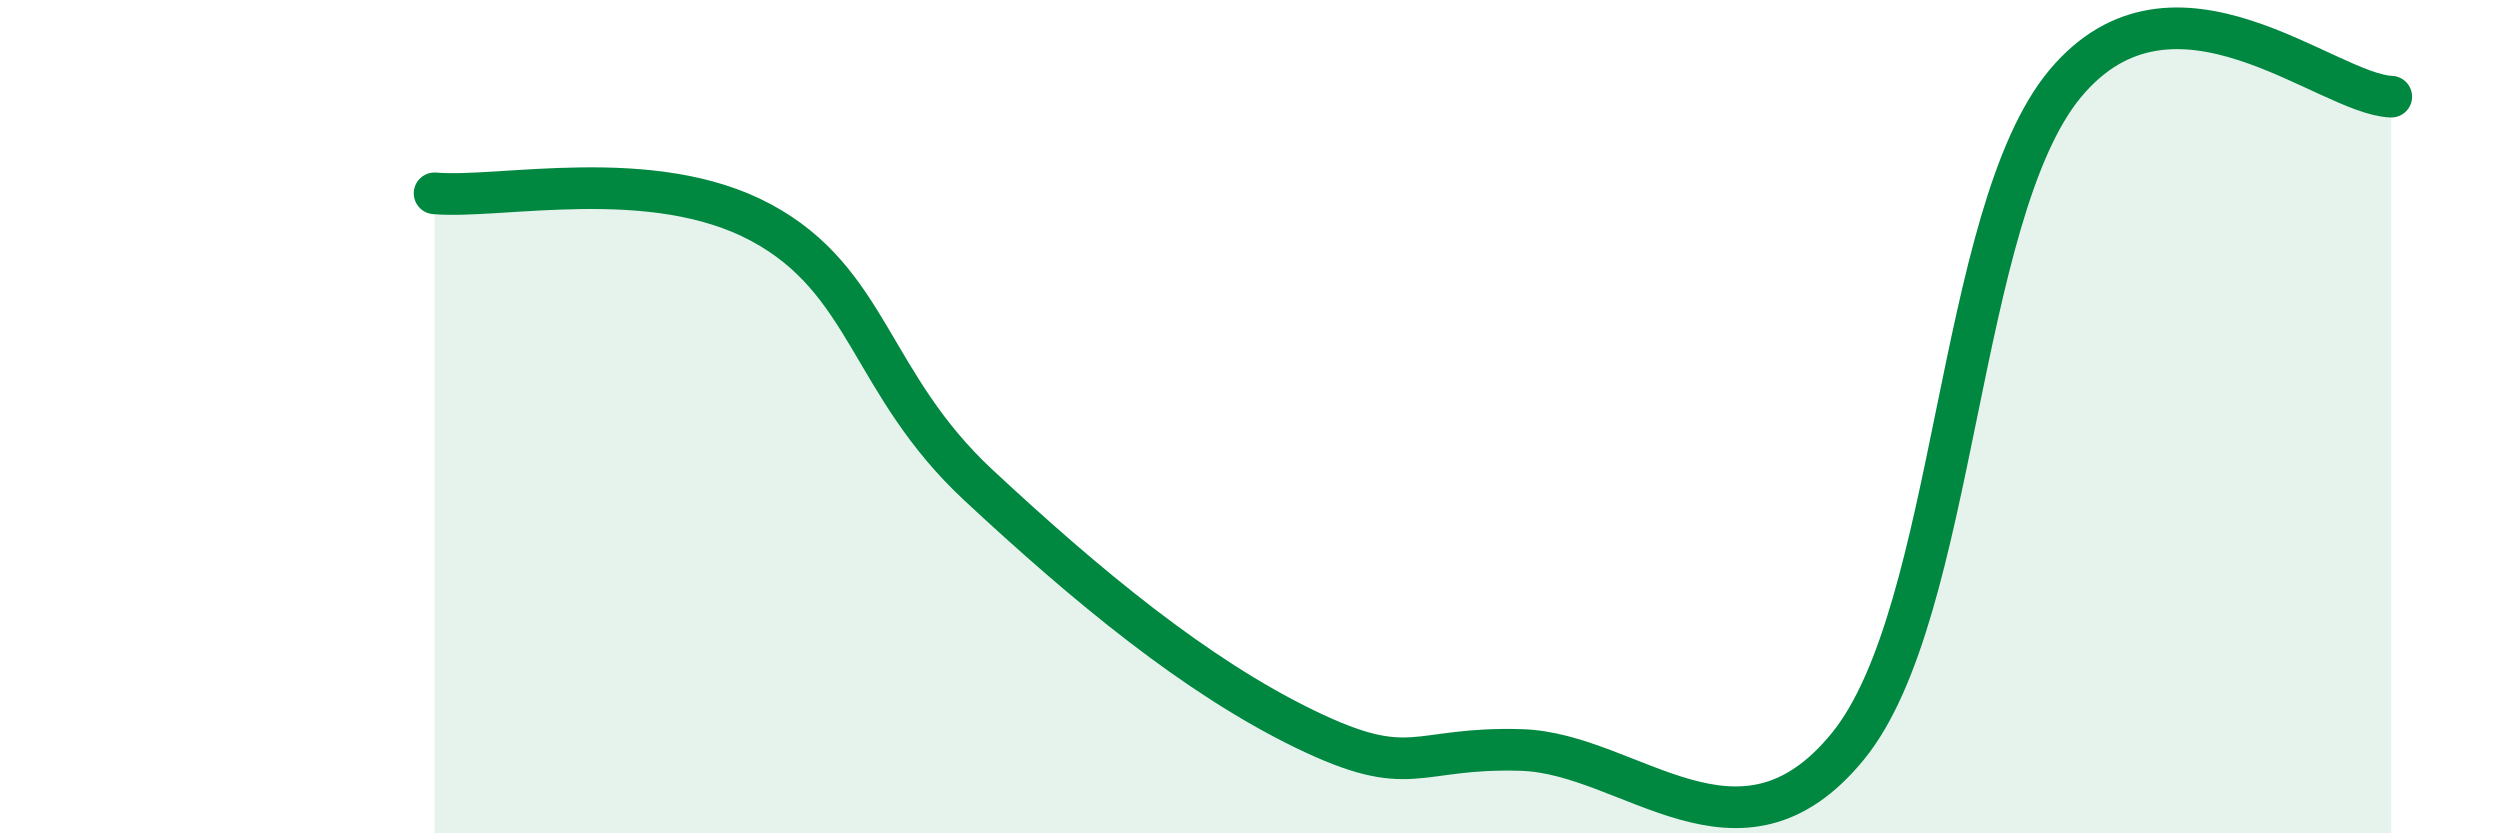
    <svg width="60" height="20" viewBox="0 0 60 20" xmlns="http://www.w3.org/2000/svg">
      <path
        d="M 10.43,4.64 C 12,4.78 15.65,3.94 18.26,5.34 C 20.87,6.74 20.87,9.21 23.48,11.64 C 26.09,14.07 28.69,16.22 31.3,17.49 C 33.91,18.76 33.91,17.92 36.52,18 C 39.13,18.08 41.74,21.11 44.35,17.91 C 46.96,14.71 46.96,5.12 49.57,2 C 52.18,-1.12 55.83,2.26 57.39,2.32L57.39 20L10.43 20Z"
        fill="#008740"
        opacity="0.1"
        stroke-linecap="round"
        stroke-linejoin="round"
      />
      <path
        d="M 10.43,4.64 C 12,4.78 15.65,3.94 18.26,5.34 C 20.87,6.74 20.87,9.21 23.48,11.64 C 26.09,14.07 28.69,16.22 31.3,17.49 C 33.91,18.76 33.91,17.92 36.52,18 C 39.13,18.08 41.74,21.11 44.35,17.91 C 46.96,14.71 46.96,5.12 49.57,2 C 52.18,-1.12 55.83,2.26 57.39,2.32"
        stroke="#008740"
        stroke-width="1"
        fill="none"
        stroke-linecap="round"
        stroke-linejoin="round"
      />
    </svg>
  